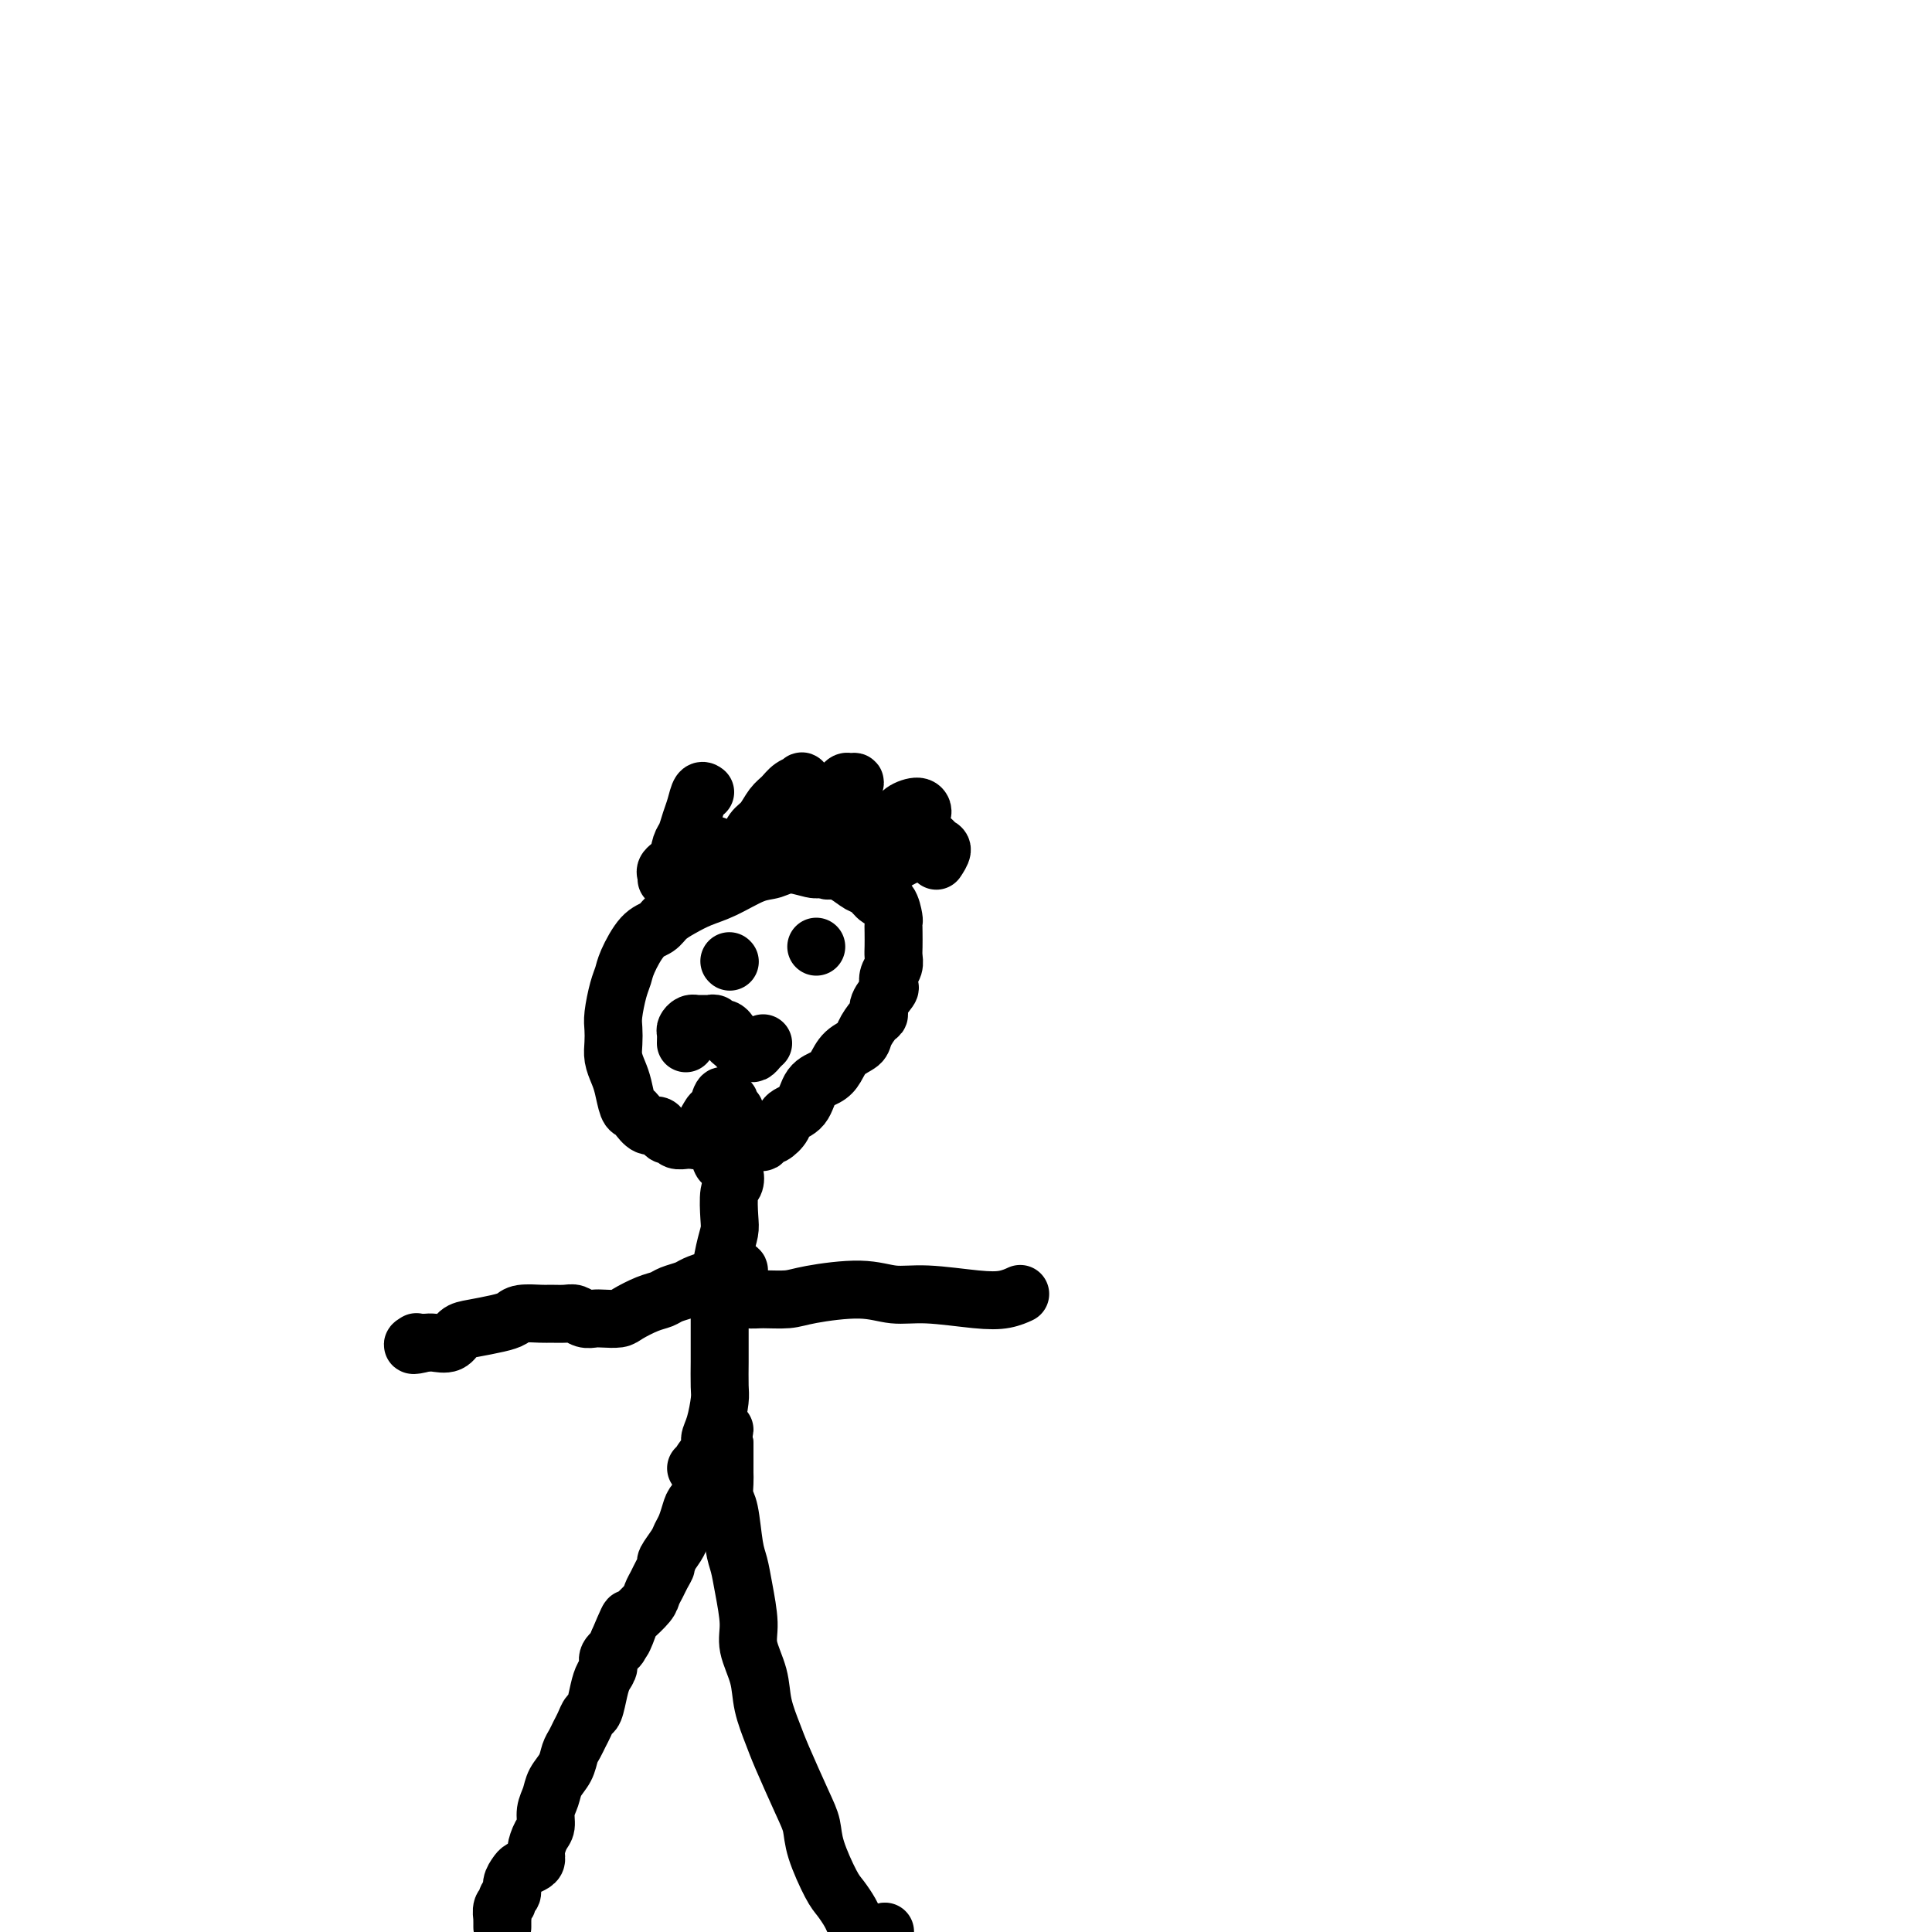 <svg viewBox='0 0 400 400' version='1.1' xmlns='http://www.w3.org/2000/svg' xmlns:xlink='http://www.w3.org/1999/xlink'><g fill='none' stroke='#000000' stroke-width='12' stroke-linecap='round' stroke-linejoin='round'><path d='M104,399c0.002,-0.295 0.005,-0.590 0,-1c-0.005,-0.410 -0.016,-0.936 0,-1c0.016,-0.064 0.061,0.335 0,0c-0.061,-0.335 -0.227,-1.402 0,-2c0.227,-0.598 0.849,-0.727 1,-1c0.151,-0.273 -0.168,-0.689 0,-1c0.168,-0.311 0.822,-0.517 1,-1c0.178,-0.483 -0.120,-1.242 0,-2c0.120,-0.758 0.658,-1.514 1,-2c0.342,-0.486 0.487,-0.700 1,-1c0.513,-0.300 1.395,-0.684 2,-1c0.605,-0.316 0.932,-0.563 1,-1c0.068,-0.437 -0.122,-1.065 0,-2c0.122,-0.935 0.556,-2.179 1,-3c0.444,-0.821 0.896,-1.220 1,-2c0.104,-0.780 -0.141,-1.942 0,-3c0.141,-1.058 0.668,-2.013 1,-3c0.332,-0.987 0.470,-2.008 1,-3c0.530,-0.992 1.451,-1.956 2,-3c0.549,-1.044 0.724,-2.168 1,-3c0.276,-0.832 0.651,-1.372 1,-2c0.349,-0.628 0.671,-1.344 1,-2c0.329,-0.656 0.665,-1.254 1,-2c0.335,-0.746 0.668,-1.642 1,-2c0.332,-0.358 0.661,-0.179 1,-1c0.339,-0.821 0.687,-2.643 1,-4c0.313,-1.357 0.592,-2.247 1,-3c0.408,-0.753 0.944,-1.367 1,-2c0.056,-0.633 -0.370,-1.286 0,-2c0.370,-0.714 1.534,-1.490 2,-2c0.466,-0.510 0.233,-0.755 0,-1'/><path d='M128,340c3.878,-9.247 1.571,-2.866 1,-1c-0.571,1.866 0.592,-0.784 1,-2c0.408,-1.216 0.060,-0.997 0,-1c-0.060,-0.003 0.169,-0.227 1,-1c0.831,-0.773 2.265,-2.095 3,-3c0.735,-0.905 0.769,-1.392 1,-2c0.231,-0.608 0.657,-1.335 1,-2c0.343,-0.665 0.603,-1.266 1,-2c0.397,-0.734 0.932,-1.599 1,-2c0.068,-0.401 -0.332,-0.338 0,-1c0.332,-0.662 1.397,-2.050 2,-3c0.603,-0.950 0.743,-1.461 1,-2c0.257,-0.539 0.632,-1.107 1,-2c0.368,-0.893 0.728,-2.112 1,-3c0.272,-0.888 0.455,-1.444 1,-2c0.545,-0.556 1.453,-1.112 2,-2c0.547,-0.888 0.735,-2.107 1,-3c0.265,-0.893 0.607,-1.459 1,-2c0.393,-0.541 0.836,-1.058 1,-2c0.164,-0.942 0.049,-2.309 0,-3c-0.049,-0.691 -0.031,-0.708 0,-1c0.031,-0.292 0.074,-0.861 0,-1c-0.074,-0.139 -0.266,0.151 0,0c0.266,-0.151 0.989,-0.741 1,-1c0.011,-0.259 -0.689,-0.185 -1,0c-0.311,0.185 -0.232,0.481 0,1c0.232,0.519 0.616,1.259 1,2'/><path d='M150,299c-0.000,0.823 -0.001,1.379 0,2c0.001,0.621 0.003,1.306 0,2c-0.003,0.694 -0.012,1.396 0,2c0.012,0.604 0.045,1.108 0,2c-0.045,0.892 -0.167,2.171 0,3c0.167,0.829 0.623,1.208 1,3c0.377,1.792 0.673,4.998 1,7c0.327,2.002 0.683,2.799 1,4c0.317,1.201 0.595,2.805 1,5c0.405,2.195 0.938,4.982 1,7c0.062,2.018 -0.347,3.266 0,5c0.347,1.734 1.451,3.955 2,6c0.549,2.045 0.543,3.915 1,6c0.457,2.085 1.378,4.385 2,6c0.622,1.615 0.947,2.544 2,5c1.053,2.456 2.834,6.439 4,9c1.166,2.561 1.717,3.701 2,5c0.283,1.299 0.299,2.757 1,5c0.701,2.243 2.086,5.269 3,7c0.914,1.731 1.358,2.165 2,3c0.642,0.835 1.481,2.070 2,3c0.519,0.930 0.717,1.556 1,2c0.283,0.444 0.649,0.708 1,1c0.351,0.292 0.686,0.614 1,1c0.314,0.386 0.605,0.836 1,1c0.395,0.164 0.893,0.041 1,0c0.107,-0.041 -0.178,-0.001 0,0c0.178,0.001 0.817,-0.038 1,0c0.183,0.038 -0.091,0.154 0,0c0.091,-0.154 0.545,-0.577 1,-1'/><path d='M183,400c0.467,-0.156 0.133,-0.044 0,0c-0.133,0.044 -0.067,0.022 0,0'/><path d='M147,301c-0.021,-0.091 -0.043,-0.182 0,0c0.043,0.182 0.150,0.637 0,1c-0.150,0.363 -0.558,0.633 -1,1c-0.442,0.367 -0.919,0.829 -1,1c-0.081,0.171 0.235,0.050 0,0c-0.235,-0.050 -1.020,-0.029 -1,0c0.020,0.029 0.845,0.068 1,0c0.155,-0.068 -0.361,-0.242 0,-1c0.361,-0.758 1.599,-2.101 2,-3c0.401,-0.899 -0.036,-1.354 0,-2c0.036,-0.646 0.546,-1.482 1,-3c0.454,-1.518 0.854,-3.717 1,-5c0.146,-1.283 0.039,-1.649 0,-3c-0.039,-1.351 -0.011,-3.688 0,-5c0.011,-1.312 0.003,-1.601 0,-2c-0.003,-0.399 -0.002,-0.908 0,-2c0.002,-1.092 0.003,-2.767 0,-4c-0.003,-1.233 -0.011,-2.025 0,-3c0.011,-0.975 0.042,-2.135 0,-3c-0.042,-0.865 -0.156,-1.436 0,-3c0.156,-1.564 0.581,-4.120 1,-6c0.419,-1.880 0.831,-3.085 1,-4c0.169,-0.915 0.094,-1.540 0,-3c-0.094,-1.460 -0.206,-3.754 0,-5c0.206,-1.246 0.732,-1.444 1,-2c0.268,-0.556 0.278,-1.469 0,-2c-0.278,-0.531 -0.844,-0.682 -1,-1c-0.156,-0.318 0.098,-0.805 0,-1c-0.098,-0.195 -0.549,-0.097 -1,0'/><path d='M150,241c0.232,-7.763 0.311,-2.671 0,-1c-0.311,1.671 -1.011,-0.078 -1,-1c0.011,-0.922 0.735,-1.016 1,-1c0.265,0.016 0.071,0.144 0,0c-0.071,-0.144 -0.020,-0.559 0,-1c0.020,-0.441 0.009,-0.910 0,-1c-0.009,-0.090 -0.016,0.197 0,0c0.016,-0.197 0.056,-0.879 0,-1c-0.056,-0.121 -0.208,0.317 0,0c0.208,-0.317 0.775,-1.390 1,-2c0.225,-0.610 0.109,-0.755 0,-1c-0.109,-0.245 -0.211,-0.588 0,-1c0.211,-0.412 0.736,-0.894 1,-1c0.264,-0.106 0.268,0.164 0,0c-0.268,-0.164 -0.808,-0.762 -1,-1c-0.192,-0.238 -0.038,-0.116 0,0c0.038,0.116 -0.041,0.227 0,0c0.041,-0.227 0.203,-0.792 0,-1c-0.203,-0.208 -0.772,-0.059 -1,0c-0.228,0.059 -0.114,0.030 0,0'/><path d='M150,228c-0.226,-2.071 -0.792,-0.747 -1,0c-0.208,0.747 -0.059,0.917 0,1c0.059,0.083 0.026,0.078 0,0c-0.026,-0.078 -0.046,-0.231 0,0c0.046,0.231 0.157,0.844 0,1c-0.157,0.156 -0.583,-0.147 -1,0c-0.417,0.147 -0.826,0.743 -1,1c-0.174,0.257 -0.113,0.174 0,0c0.113,-0.174 0.278,-0.438 0,0c-0.278,0.438 -0.998,1.580 -1,2c-0.002,0.420 0.714,0.120 1,0c0.286,-0.120 0.143,-0.060 0,0'/><path d='M147,233c0.022,0.530 1.579,-0.644 2,-1c0.421,-0.356 -0.292,0.105 0,0c0.292,-0.105 1.591,-0.775 2,-1c0.409,-0.225 -0.072,-0.004 0,0c0.072,0.004 0.697,-0.210 1,0c0.303,0.210 0.283,0.845 0,1c-0.283,0.155 -0.828,-0.170 -1,0c-0.172,0.170 0.030,0.834 0,1c-0.030,0.166 -0.292,-0.167 0,0c0.292,0.167 1.140,0.833 2,1c0.860,0.167 1.733,-0.165 2,0c0.267,0.165 -0.073,0.828 0,1c0.073,0.172 0.558,-0.146 1,0c0.442,0.146 0.841,0.756 1,1c0.159,0.244 0.080,0.122 0,0'/><path d='M157,236c1.092,0.832 0.822,0.413 1,0c0.178,-0.413 0.805,-0.821 1,-1c0.195,-0.179 -0.043,-0.129 0,0c0.043,0.129 0.367,0.336 1,0c0.633,-0.336 1.577,-1.217 2,-2c0.423,-0.783 0.326,-1.469 1,-2c0.674,-0.531 2.119,-0.908 3,-2c0.881,-1.092 1.200,-2.898 2,-4c0.800,-1.102 2.083,-1.501 3,-2c0.917,-0.499 1.467,-1.097 2,-2c0.533,-0.903 1.047,-2.111 2,-3c0.953,-0.889 2.344,-1.458 3,-2c0.656,-0.542 0.575,-1.056 1,-2c0.425,-0.944 1.354,-2.318 2,-3c0.646,-0.682 1.009,-0.672 1,-1c-0.009,-0.328 -0.391,-0.994 0,-2c0.391,-1.006 1.555,-2.353 2,-3c0.445,-0.647 0.172,-0.595 0,-1c-0.172,-0.405 -0.242,-1.267 0,-2c0.242,-0.733 0.797,-1.338 1,-2c0.203,-0.662 0.055,-1.379 0,-2c-0.055,-0.621 -0.017,-1.144 0,-2c0.017,-0.856 0.013,-2.045 0,-3c-0.013,-0.955 -0.034,-1.674 0,-2c0.034,-0.326 0.123,-0.257 0,-1c-0.123,-0.743 -0.459,-2.297 -1,-3c-0.541,-0.703 -1.289,-0.556 -2,-1c-0.711,-0.444 -1.387,-1.480 -2,-2c-0.613,-0.520 -1.165,-0.525 -2,-1c-0.835,-0.475 -1.953,-1.422 -3,-2c-1.047,-0.578 -2.024,-0.789 -3,-1'/><path d='M172,180c-2.286,-1.007 -2.000,-0.026 -3,0c-1.000,0.026 -3.285,-0.905 -5,-1c-1.715,-0.095 -2.861,0.646 -4,1c-1.139,0.354 -2.273,0.321 -4,1c-1.727,0.679 -4.048,2.069 -6,3c-1.952,0.931 -3.537,1.401 -5,2c-1.463,0.599 -2.805,1.326 -4,2c-1.195,0.674 -2.242,1.297 -3,2c-0.758,0.703 -1.225,1.488 -2,2c-0.775,0.512 -1.858,0.753 -3,2c-1.142,1.247 -2.345,3.502 -3,5c-0.655,1.498 -0.764,2.239 -1,3c-0.236,0.761 -0.600,1.544 -1,3c-0.400,1.456 -0.836,3.587 -1,5c-0.164,1.413 -0.055,2.109 0,3c0.055,0.891 0.056,1.976 0,3c-0.056,1.024 -0.170,1.987 0,3c0.170,1.013 0.622,2.077 1,3c0.378,0.923 0.681,1.705 1,3c0.319,1.295 0.652,3.103 1,4c0.348,0.897 0.709,0.884 1,1c0.291,0.116 0.512,0.361 1,1c0.488,0.639 1.244,1.673 2,2c0.756,0.327 1.511,-0.052 2,0c0.489,0.052 0.712,0.536 1,1c0.288,0.464 0.640,0.909 1,1c0.360,0.091 0.726,-0.172 1,0c0.274,0.172 0.455,0.778 1,1c0.545,0.222 1.454,0.060 2,0c0.546,-0.060 0.727,-0.017 1,0c0.273,0.017 0.636,0.009 1,0'/><path d='M144,236c2.792,0.917 2.773,-0.290 3,-1c0.227,-0.710 0.702,-0.922 1,-1c0.298,-0.078 0.420,-0.021 1,0c0.580,0.021 1.618,0.006 2,0c0.382,-0.006 0.109,-0.002 0,0c-0.109,0.002 -0.055,0.001 0,0'/><path d='M151,199c0.000,0.000 0.100,0.100 0.1,0.1'/><path d='M169,196c0.000,0.000 0.000,0.000 0,0c0.000,0.000 0.000,0.000 0,0c0.000,0.000 0.000,0.000 0,0'/><path d='M142,216c0.022,-0.762 0.044,-1.525 0,-2c-0.044,-0.475 -0.152,-0.663 0,-1c0.152,-0.337 0.566,-0.822 1,-1c0.434,-0.178 0.890,-0.047 1,0c0.110,0.047 -0.125,0.012 0,0c0.125,-0.012 0.611,0.001 1,0c0.389,-0.001 0.681,-0.015 1,0c0.319,0.015 0.664,0.060 1,0c0.336,-0.060 0.664,-0.223 1,0c0.336,0.223 0.682,0.833 1,1c0.318,0.167 0.610,-0.110 1,0c0.390,0.110 0.878,0.608 1,1c0.122,0.392 -0.122,0.679 0,1c0.122,0.321 0.610,0.675 1,1c0.390,0.325 0.682,0.620 1,1c0.318,0.380 0.663,0.844 1,1c0.337,0.156 0.665,0.003 1,0c0.335,-0.003 0.677,0.144 1,0c0.323,-0.144 0.625,-0.577 1,-1c0.375,-0.423 0.821,-0.835 1,-1c0.179,-0.165 0.089,-0.082 0,0'/><path d='M138,182c-0.015,-0.442 -0.029,-0.885 0,-1c0.029,-0.115 0.102,0.097 0,0c-0.102,-0.097 -0.378,-0.504 0,-1c0.378,-0.496 1.411,-1.080 2,-2c0.589,-0.920 0.735,-2.177 1,-3c0.265,-0.823 0.649,-1.212 1,-2c0.351,-0.788 0.669,-1.976 1,-3c0.331,-1.024 0.676,-1.883 1,-3c0.324,-1.117 0.626,-2.493 1,-3c0.374,-0.507 0.821,-0.145 1,0c0.179,0.145 0.089,0.072 0,0'/><path d='M148,175c-0.008,0.800 -0.016,1.600 0,2c0.016,0.400 0.056,0.400 0,1c-0.056,0.600 -0.209,1.801 0,2c0.209,0.199 0.780,-0.603 1,-1c0.220,-0.397 0.089,-0.389 1,-1c0.911,-0.611 2.863,-1.840 4,-3c1.137,-1.160 1.459,-2.251 2,-3c0.541,-0.749 1.302,-1.157 2,-2c0.698,-0.843 1.335,-2.123 2,-3c0.665,-0.877 1.360,-1.353 2,-2c0.640,-0.647 1.226,-1.466 2,-2c0.774,-0.534 1.735,-0.784 2,-1c0.265,-0.216 -0.166,-0.399 0,0c0.166,0.399 0.931,1.379 1,2c0.069,0.621 -0.556,0.884 -1,2c-0.444,1.116 -0.705,3.085 -1,4c-0.295,0.915 -0.623,0.776 -1,1c-0.377,0.224 -0.804,0.811 -1,1c-0.196,0.189 -0.162,-0.019 0,0c0.162,0.019 0.452,0.266 1,0c0.548,-0.266 1.355,-1.046 2,-2c0.645,-0.954 1.128,-2.083 2,-3c0.872,-0.917 2.133,-1.620 3,-2c0.867,-0.380 1.339,-0.435 2,-1c0.661,-0.565 1.509,-1.639 2,-2c0.491,-0.361 0.623,-0.008 1,0c0.377,0.008 0.998,-0.328 1,0c0.002,0.328 -0.615,1.319 -1,2c-0.385,0.681 -0.539,1.052 -1,2c-0.461,0.948 -1.231,2.474 -2,4'/><path d='M173,170c-0.765,2.141 -1.678,3.493 -2,5c-0.322,1.507 -0.054,3.168 0,4c0.054,0.832 -0.108,0.833 0,1c0.108,0.167 0.484,0.498 1,0c0.516,-0.498 1.173,-1.824 2,-3c0.827,-1.176 1.826,-2.201 3,-3c1.174,-0.799 2.525,-1.374 4,-2c1.475,-0.626 3.074,-1.305 4,-2c0.926,-0.695 1.180,-1.406 2,-2c0.820,-0.594 2.208,-1.072 3,-1c0.792,0.072 0.990,0.694 1,1c0.010,0.306 -0.168,0.295 -1,1c-0.832,0.705 -2.317,2.126 -3,3c-0.683,0.874 -0.563,1.202 -1,2c-0.437,0.798 -1.432,2.067 -2,3c-0.568,0.933 -0.710,1.529 -1,2c-0.290,0.471 -0.729,0.818 -1,1c-0.271,0.182 -0.374,0.200 0,0c0.374,-0.200 1.224,-0.619 2,-1c0.776,-0.381 1.478,-0.726 2,-1c0.522,-0.274 0.862,-0.478 2,-1c1.138,-0.522 3.072,-1.362 4,-2c0.928,-0.638 0.851,-1.074 1,-1c0.149,0.074 0.524,0.659 1,1c0.476,0.341 1.051,0.438 1,1c-0.051,0.562 -0.729,1.589 -1,2c-0.271,0.411 -0.136,0.205 0,0'/><path d='M152,267c-0.068,-0.083 -0.135,-0.165 0,0c0.135,0.165 0.474,0.578 1,1c0.526,0.422 1.241,0.854 2,1c0.759,0.146 1.562,0.005 3,0c1.438,-0.005 3.509,0.127 5,0c1.491,-0.127 2.400,-0.514 5,-1c2.600,-0.486 6.891,-1.072 10,-1c3.109,0.072 5.037,0.800 7,1c1.963,0.200 3.963,-0.129 7,0c3.037,0.129 7.113,0.715 10,1c2.887,0.285 4.585,0.269 6,0c1.415,-0.269 2.547,-0.791 3,-1c0.453,-0.209 0.226,-0.104 0,0'/><path d='M151,265c0.021,-0.311 0.042,-0.621 0,-1c-0.042,-0.379 -0.148,-0.826 0,-1c0.148,-0.174 0.549,-0.075 1,0c0.451,0.075 0.953,0.124 1,0c0.047,-0.124 -0.362,-0.423 -1,0c-0.638,0.423 -1.507,1.566 -2,2c-0.493,0.434 -0.611,0.158 -1,0c-0.389,-0.158 -1.048,-0.197 -2,0c-0.952,0.197 -2.196,0.629 -3,1c-0.804,0.371 -1.168,0.680 -2,1c-0.832,0.320 -2.133,0.650 -3,1c-0.867,0.350 -1.300,0.721 -2,1c-0.700,0.279 -1.668,0.467 -3,1c-1.332,0.533 -3.028,1.412 -4,2c-0.972,0.588 -1.219,0.886 -2,1c-0.781,0.114 -2.095,0.045 -3,0c-0.905,-0.045 -1.402,-0.065 -2,0c-0.598,0.065 -1.299,0.214 -2,0c-0.701,-0.214 -1.403,-0.790 -2,-1c-0.597,-0.210 -1.090,-0.053 -2,0c-0.910,0.053 -2.237,0.003 -3,0c-0.763,-0.003 -0.963,0.041 -2,0c-1.037,-0.041 -2.911,-0.167 -4,0c-1.089,0.167 -1.393,0.627 -2,1c-0.607,0.373 -1.517,0.660 -3,1c-1.483,0.340 -3.538,0.732 -5,1c-1.462,0.268 -2.330,0.412 -3,1c-0.670,0.588 -1.142,1.620 -2,2c-0.858,0.380 -2.102,0.109 -3,0c-0.898,-0.109 -1.449,-0.054 -2,0'/><path d='M88,278c-3.556,0.933 -2.444,0.267 -2,0c0.444,-0.267 0.222,-0.133 0,0'/></g>
</svg>